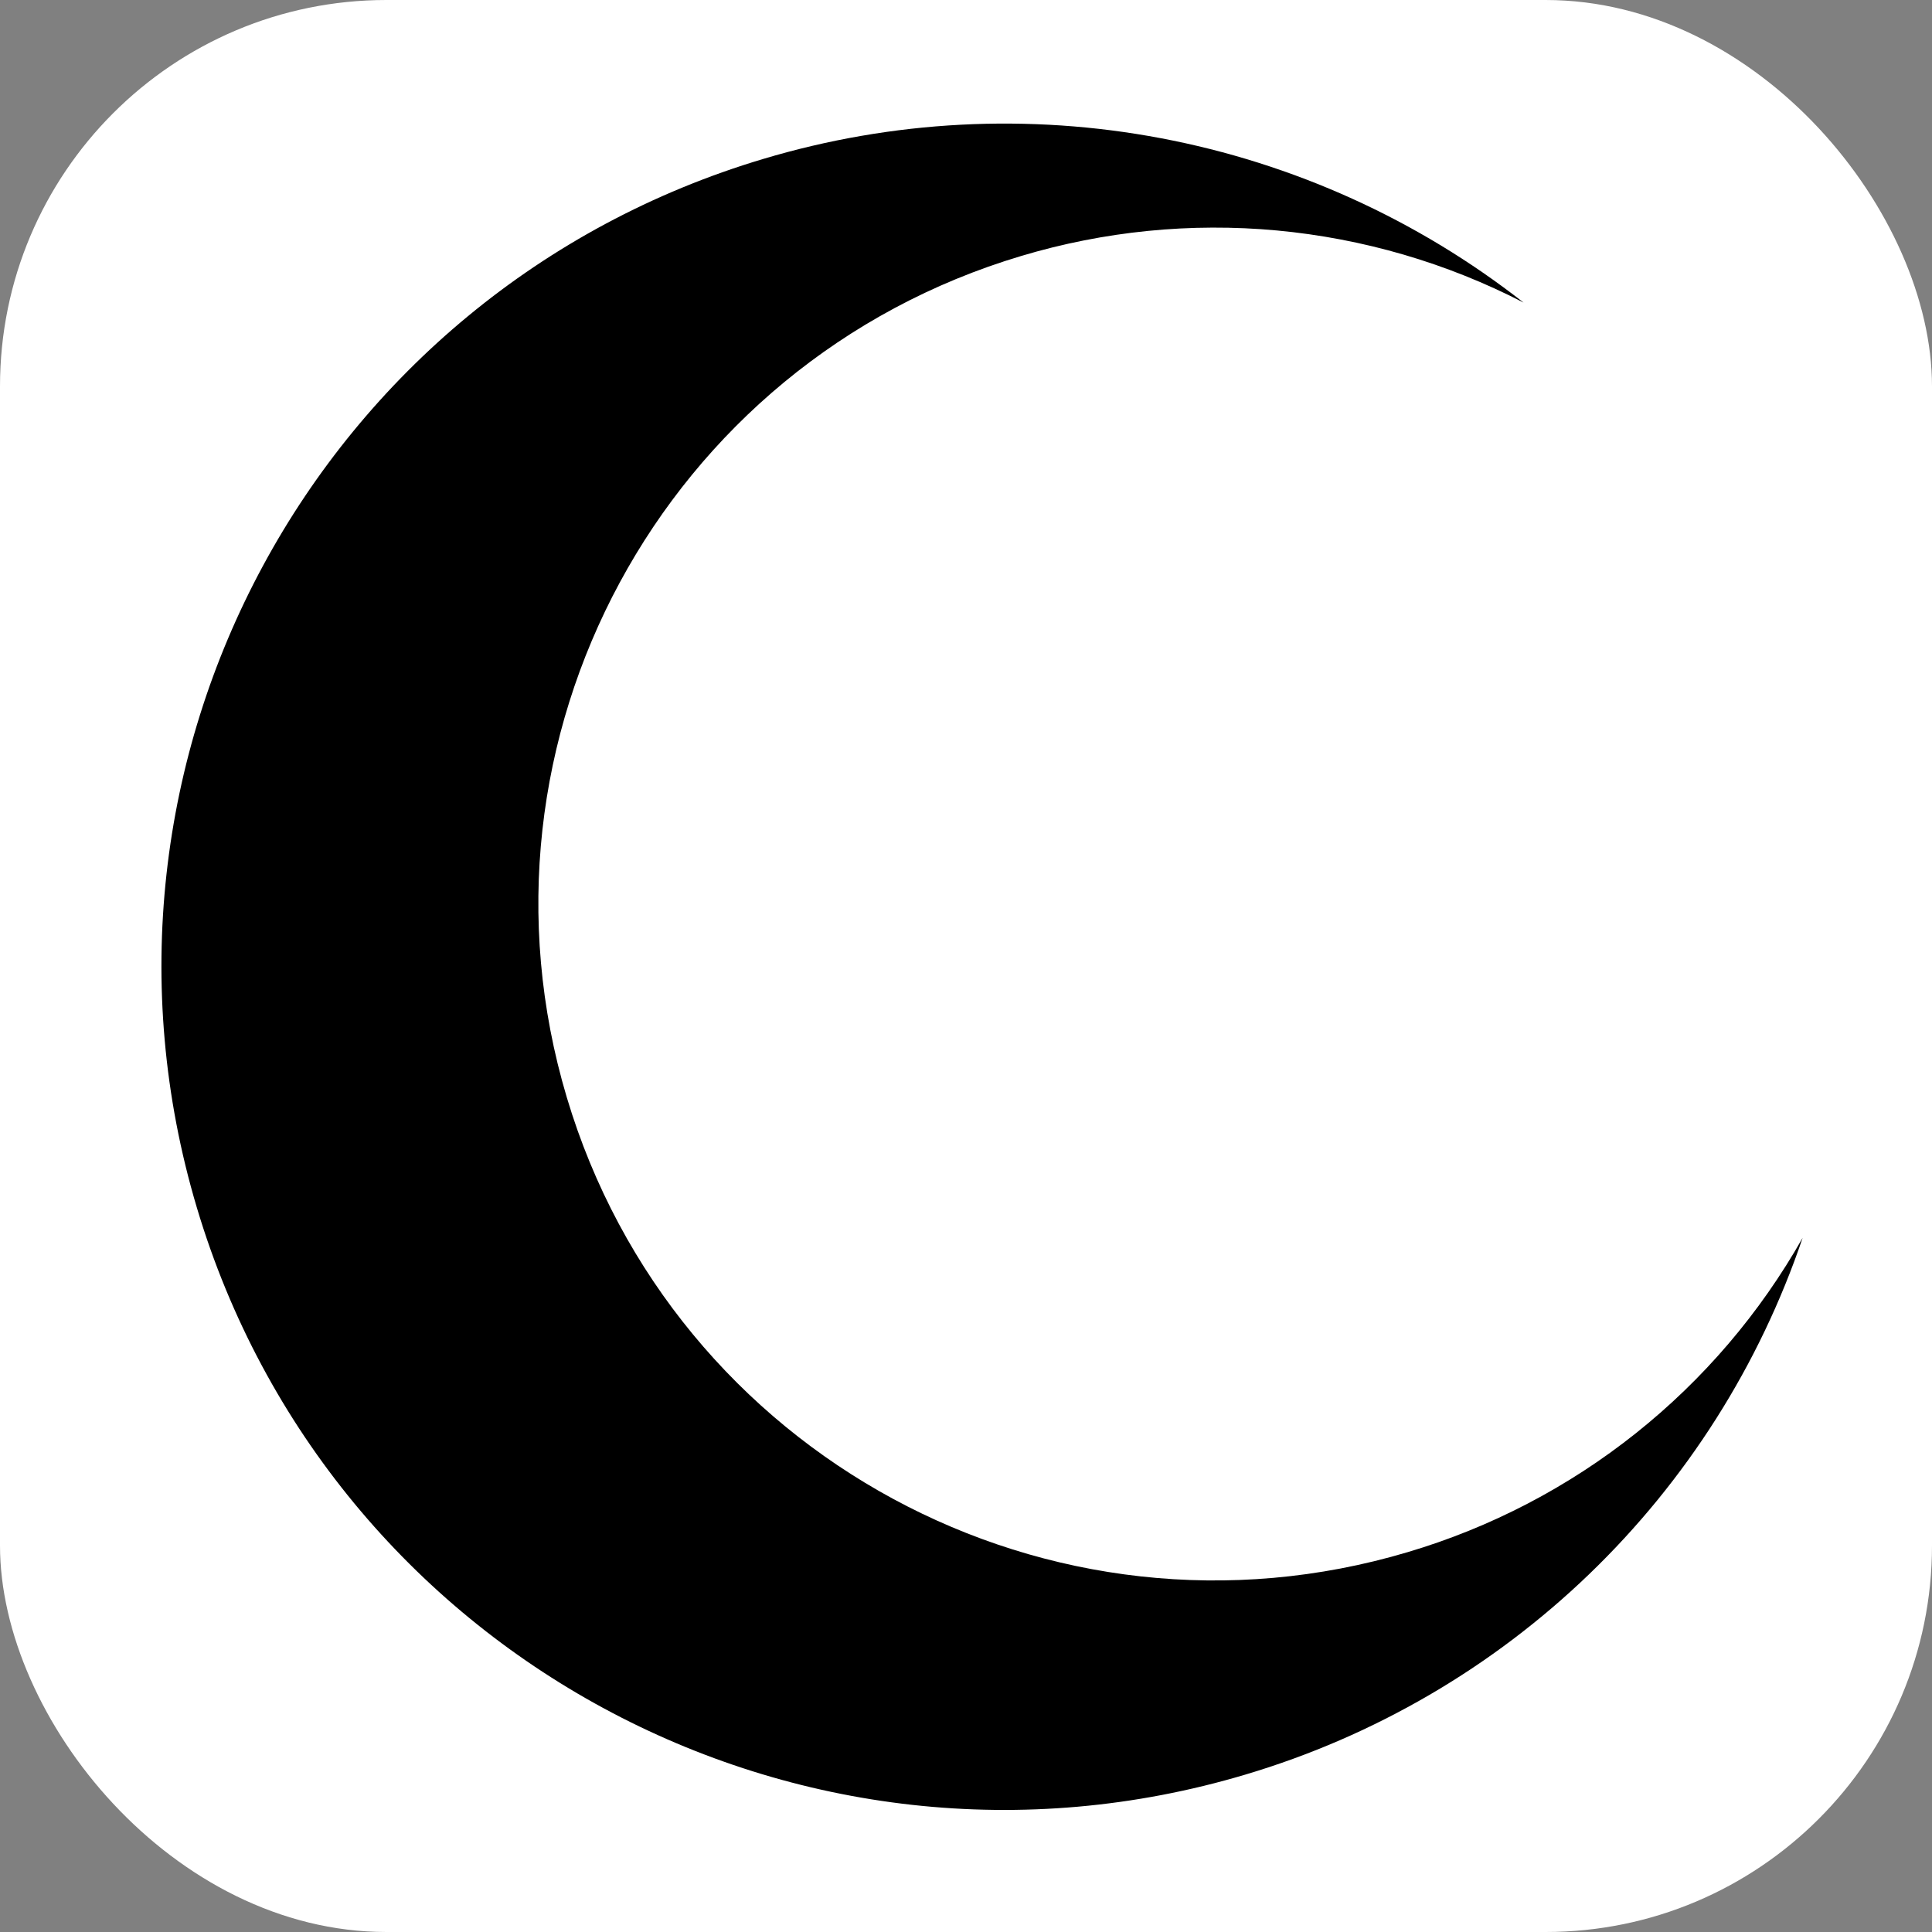 <svg xmlns="http://www.w3.org/2000/svg" version="1.1" xmlns:xlink="http://www.w3.org/1999/xlink" width="1000" height="1000"><rect width="100%" height="100%" fill="#808080" stroke="none"/><g clip-path="url(#SvgjsClipPath1258)"><rect width="1000" height="1000" fill="#ffffff"></rect><g transform="matrix(1.8,0,0,1.8,50,50)"><svg xmlns="http://www.w3.org/2000/svg" version="1.1" xmlns:xlink="http://www.w3.org/1999/xlink" width="500" height="500"><svg xmlns="http://www.w3.org/2000/svg" xmlns:xlink="http://www.w3.org/1999/xlink" width="500" zoomAndPan="magnify" viewBox="0 0 375 375" height="500" preserveAspectRatio="xMidYMid meet" version="1.0"><defs><clipPath id="f358eb5b81"><path d="M 13 5 L 368 5 L 368 370 L 13 370 Z M 13 5 " clip-rule="nonzero"></path></clipPath><clipPath id="3781b30897"><path d="M -30.414 65.301 L 285.816 -29.035 L 389.805 319.531 L 73.574 413.871 Z M -30.414 65.301 " clip-rule="nonzero"></path></clipPath><clipPath id="09862acbe7"><path d="M -30.414 65.301 L 285.816 -29.035 L 389.805 319.531 L 73.574 413.871 Z M -30.414 65.301 " clip-rule="nonzero"></path></clipPath><clipPath id="71ff9e6fdc"><path d="M -30.414 65.301 L 285.816 -29.035 L 389.805 319.531 L 73.574 413.871 Z M -30.414 65.301 " clip-rule="nonzero"></path></clipPath><clipPath id="SvgjsClipPath1258"><rect width="1000" height="1000" x="0" y="0" rx="200" ry="200"></rect></clipPath></defs><g clip-path="url(#f358eb5b81)"><g clip-path="url(#3781b30897)"><g clip-path="url(#09862acbe7)"><g clip-path="url(#71ff9e6fdc)"><path fill="#000000" d="M 282.801 313.898 C 287.258 312.574 291.641 311.043 295.953 309.297 C 300.266 307.555 304.48 305.605 308.605 303.457 C 312.73 301.309 316.738 298.965 320.641 296.43 C 324.539 293.898 328.305 291.184 331.945 288.285 C 335.582 285.391 339.074 282.324 342.418 279.094 C 345.762 275.863 348.945 272.477 351.965 268.941 C 354.984 265.402 357.828 261.73 360.492 257.918 C 363.16 254.109 365.637 250.18 367.93 246.133 C 366.77 249.555 365.508 252.938 364.145 256.285 C 362.785 259.633 361.324 262.934 359.766 266.191 C 358.207 269.453 356.555 272.664 354.801 275.824 C 353.051 278.984 351.211 282.09 349.273 285.141 C 347.34 288.191 345.312 291.18 343.199 294.109 C 341.086 297.039 338.887 299.902 336.602 302.703 C 334.316 305.5 331.949 308.227 329.504 310.883 C 327.055 313.543 324.531 316.121 321.93 318.629 C 319.328 321.137 316.652 323.562 313.906 325.906 C 311.16 328.254 308.344 330.516 305.465 332.695 C 302.582 334.875 299.637 336.965 296.633 338.969 C 293.625 340.969 290.562 342.883 287.441 344.703 C 284.32 346.52 281.148 348.246 277.926 349.875 C 274.703 351.508 271.434 353.039 268.117 354.477 C 264.805 355.91 261.449 357.246 258.055 358.48 C 254.66 359.715 251.23 360.848 247.77 361.879 C 151.57 390.578 50.328 335.844 21.621 239.613 C -7.09 143.387 47.617 42.125 143.816 13.43 C 147.277 12.395 150.766 11.461 154.281 10.637 C 157.797 9.809 161.336 9.086 164.895 8.473 C 168.453 7.855 172.031 7.348 175.621 6.945 C 179.211 6.543 182.809 6.25 186.414 6.062 C 190.023 5.875 193.633 5.793 197.246 5.824 C 200.855 5.852 204.465 5.988 208.07 6.23 C 211.672 6.473 215.266 6.824 218.852 7.281 C 222.434 7.742 226 8.305 229.551 8.977 C 233.102 9.648 236.625 10.426 240.129 11.305 C 243.633 12.188 247.105 13.172 250.551 14.262 C 253.996 15.352 257.406 16.543 260.777 17.832 C 264.152 19.125 267.484 20.52 270.773 22.008 C 274.066 23.5 277.309 25.09 280.504 26.773 C 283.699 28.461 286.844 30.238 289.934 32.109 C 293.023 33.984 296.055 35.945 299.027 38 C 302 40.055 304.906 42.195 307.754 44.422 C 303.617 42.289 299.395 40.359 295.074 38.633 C 290.758 36.906 286.363 35.391 281.902 34.086 C 277.438 32.781 272.922 31.695 268.352 30.824 C 263.785 29.953 259.184 29.301 254.555 28.871 C 249.926 28.441 245.285 28.238 240.633 28.254 C 235.984 28.27 231.344 28.508 226.719 28.969 C 222.09 29.43 217.496 30.113 212.934 31.016 C 208.371 31.918 203.863 33.035 199.41 34.371 C 122.25 57.391 78.371 138.633 101.398 215.812 C 124.422 292.996 205.641 336.918 282.801 313.898 Z M 282.801 313.898 " fill-opacity="1" fill-rule="nonzero"></path></g></g></g></g></svg></svg></g></g></svg>